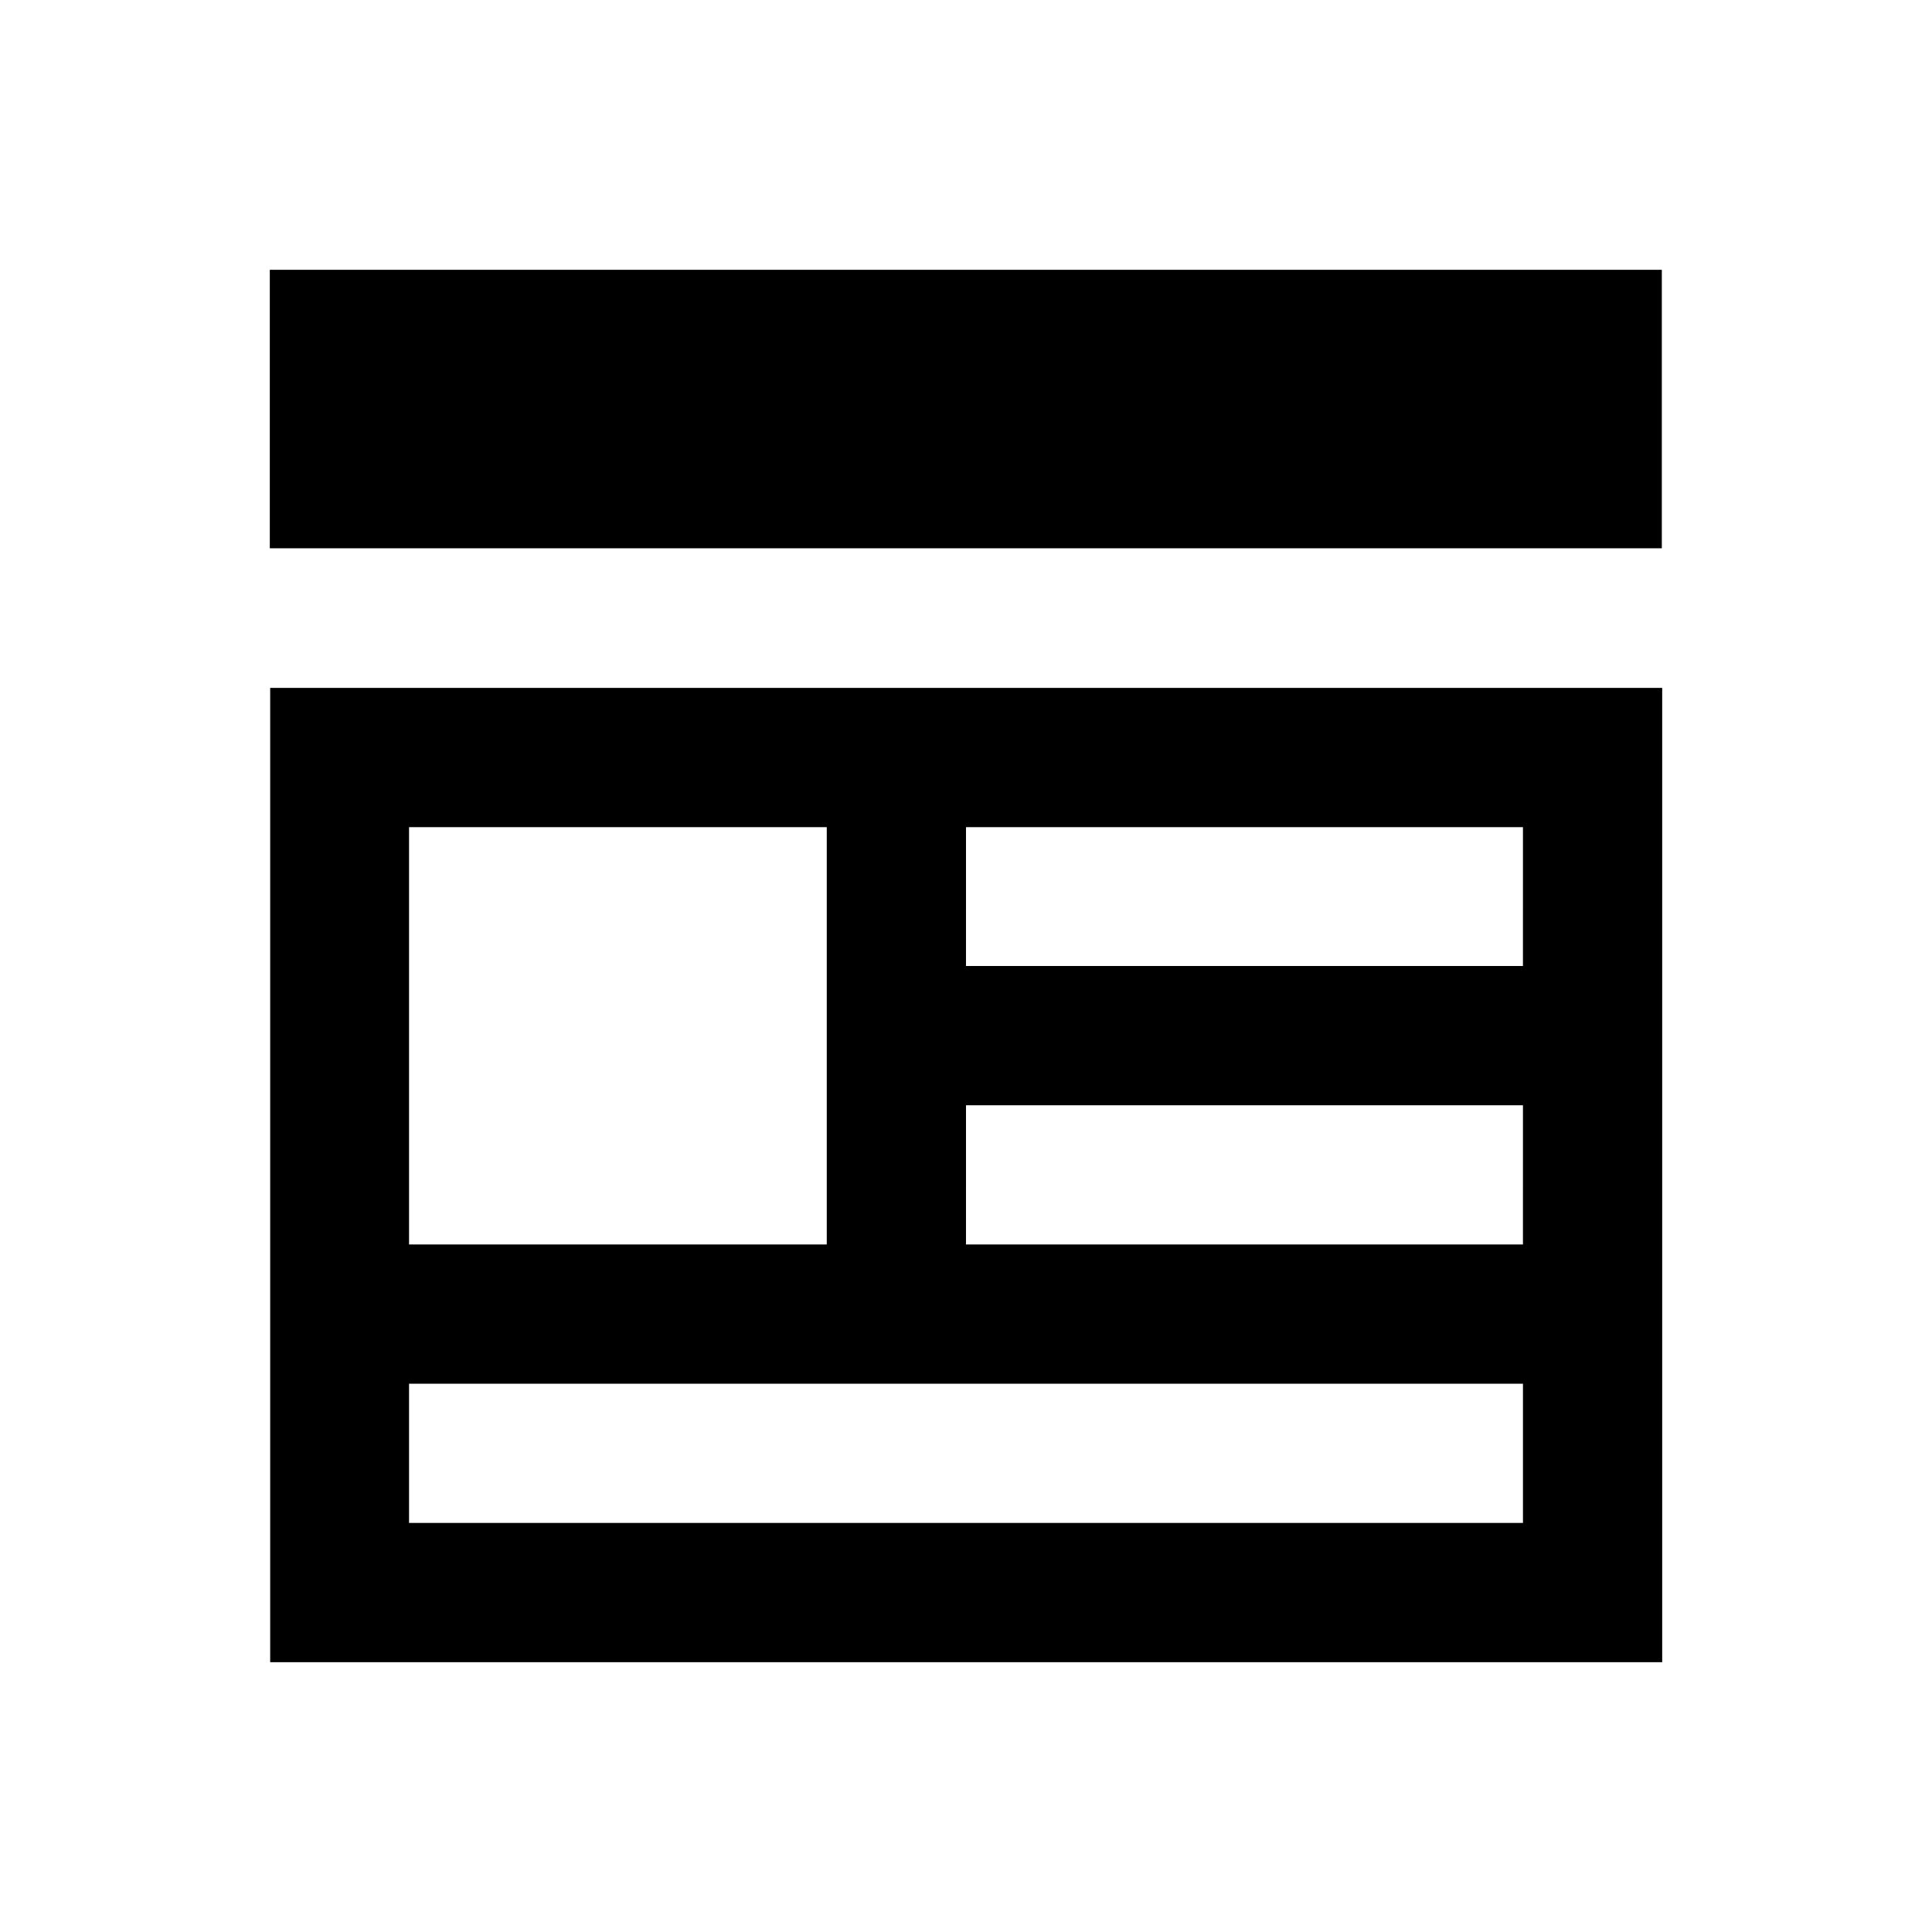 <?xml version="1.0" encoding="UTF-8"?>
<!-- Uploaded to: ICON Repo, www.svgrepo.com, Generator: ICON Repo Mixer Tools -->
<svg fill="#000000" width="800px" height="800px" version="1.1" viewBox="144 144 512 512" xmlns="http://www.w3.org/2000/svg">
 <g>
  <path d="m215.6 584.5h368.9v-258.2h-368.9zm184.4-221.3h147.6l-0.004 36.805h-147.6zm0 73.703h147.6l-0.004 36.898h-147.6zm-147.6-73.703h110.7v110.6h-110.7zm0 147.5h295.2v36.898h-295.2z"/>
  <path d="m215.5 215.5h368.9v73.801h-368.9z"/>
 </g>
</svg>
